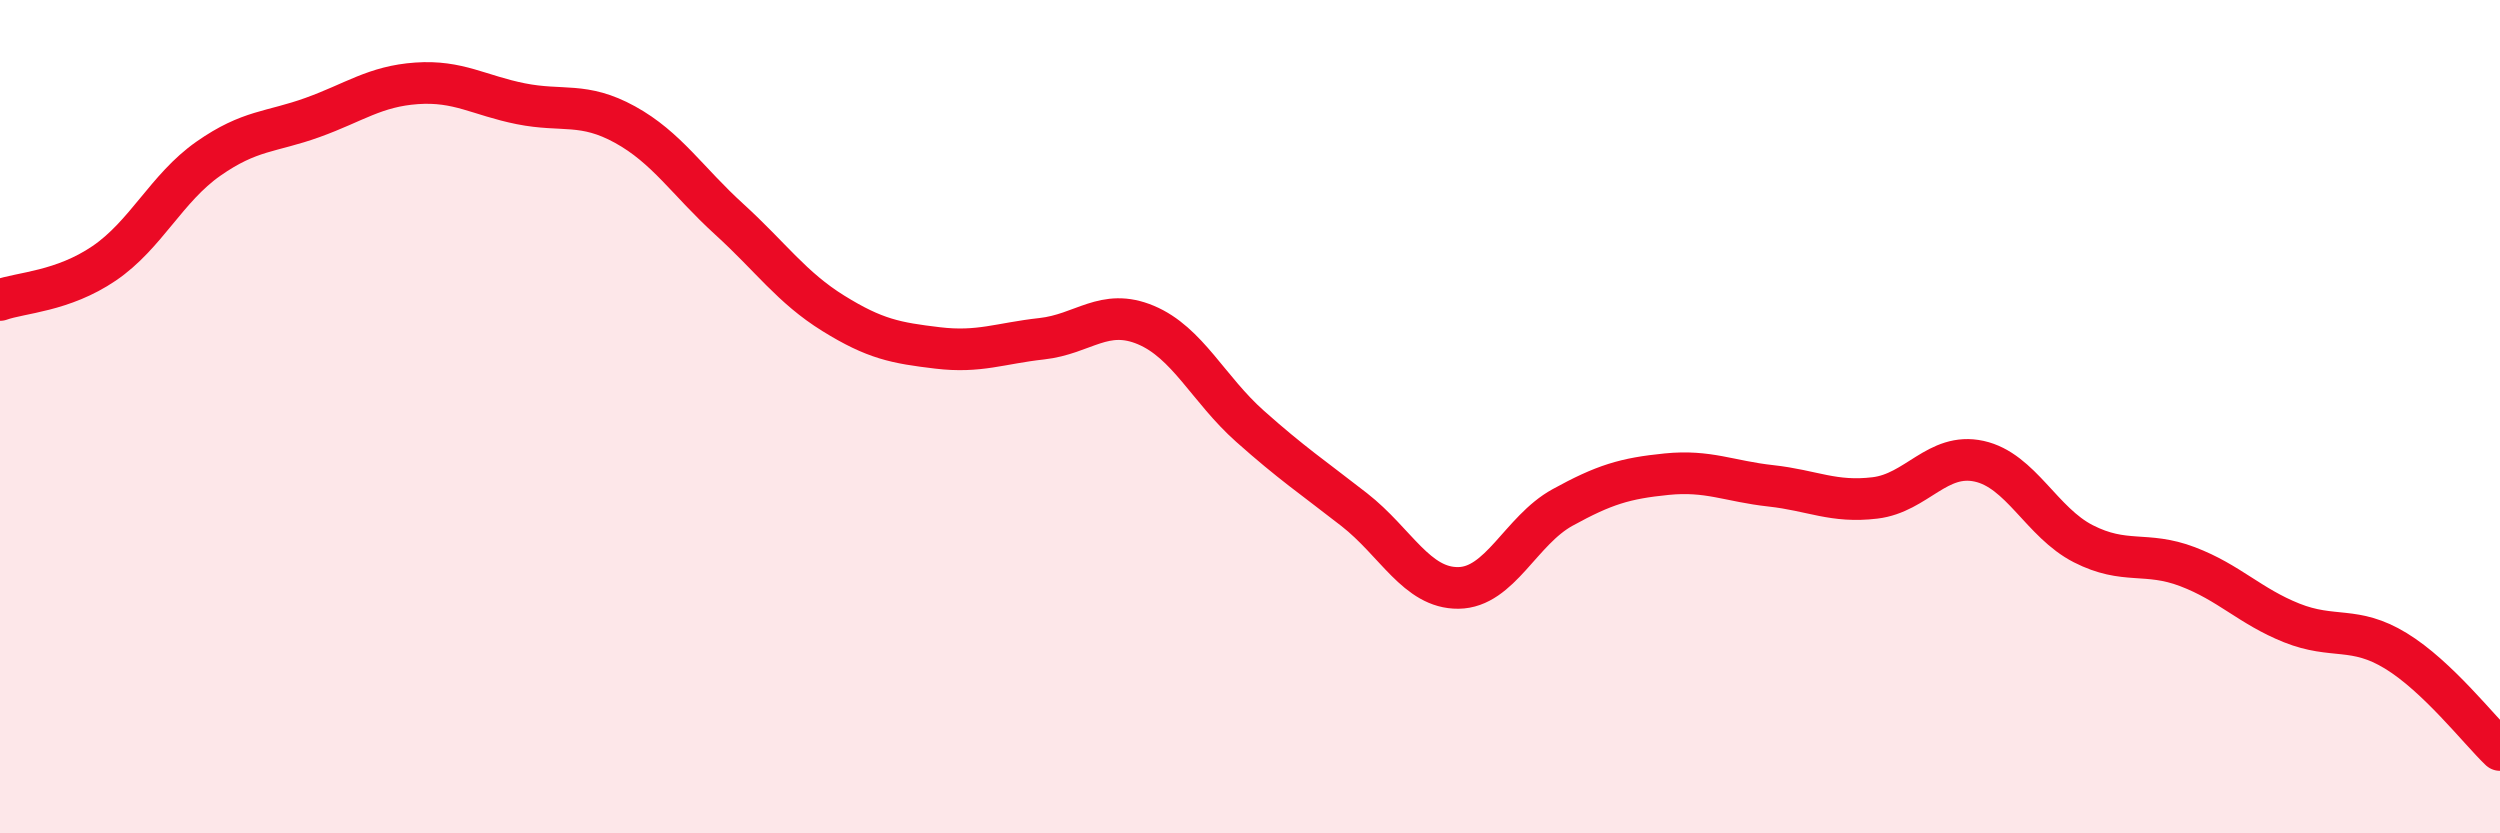 
    <svg width="60" height="20" viewBox="0 0 60 20" xmlns="http://www.w3.org/2000/svg">
      <path
        d="M 0,7.2 C 0.5,7.02 1.5,7 2.5,6.32 C 3.5,5.64 4,4.51 5,3.81 C 6,3.11 6.5,3.18 7.5,2.82 C 8.5,2.46 9,2.07 10,2 C 11,1.93 11.5,2.29 12.5,2.49 C 13.5,2.69 14,2.44 15,2.99 C 16,3.54 16.5,4.35 17.5,5.26 C 18.5,6.17 19,6.9 20,7.52 C 21,8.14 21.5,8.23 22.5,8.35 C 23.5,8.47 24,8.24 25,8.13 C 26,8.02 26.5,7.38 27.5,7.8 C 28.5,8.22 29,9.34 30,10.23 C 31,11.12 31.5,11.45 32.5,12.23 C 33.5,13.01 34,14.12 35,14.11 C 36,14.1 36.5,12.73 37.5,12.18 C 38.5,11.63 39,11.48 40,11.38 C 41,11.28 41.5,11.55 42.5,11.66 C 43.5,11.77 44,12.07 45,11.95 C 46,11.83 46.5,10.85 47.5,11.07 C 48.5,11.29 49,12.54 50,13.05 C 51,13.56 51.5,13.22 52.5,13.6 C 53.5,13.98 54,14.55 55,14.95 C 56,15.35 56.5,15.01 57.5,15.62 C 58.5,16.23 59.5,17.52 60,18L60 20L0 20Z"
        fill="#EB0A25"
        opacity="0.1"
        stroke-linecap="round"
        stroke-linejoin="round"
      />
      <path
        d="M 0,7.2 C 0.5,7.02 1.5,7 2.5,6.32 C 3.5,5.64 4,4.51 5,3.81 C 6,3.11 6.5,3.18 7.5,2.82 C 8.5,2.46 9,2.07 10,2 C 11,1.93 11.5,2.29 12.5,2.49 C 13.5,2.69 14,2.44 15,2.99 C 16,3.54 16.5,4.35 17.5,5.26 C 18.5,6.17 19,6.9 20,7.52 C 21,8.14 21.5,8.23 22.5,8.35 C 23.5,8.47 24,8.24 25,8.13 C 26,8.02 26.5,7.38 27.5,7.8 C 28.5,8.22 29,9.34 30,10.23 C 31,11.12 31.5,11.45 32.5,12.23 C 33.5,13.01 34,14.12 35,14.11 C 36,14.1 36.5,12.73 37.5,12.18 C 38.5,11.63 39,11.48 40,11.38 C 41,11.28 41.5,11.55 42.5,11.66 C 43.5,11.77 44,12.07 45,11.95 C 46,11.83 46.5,10.85 47.5,11.07 C 48.5,11.29 49,12.54 50,13.05 C 51,13.56 51.5,13.22 52.5,13.6 C 53.5,13.98 54,14.55 55,14.95 C 56,15.35 56.5,15.01 57.5,15.62 C 58.5,16.23 59.5,17.52 60,18"
        stroke="#EB0A25"
        stroke-width="1"
        fill="none"
        stroke-linecap="round"
        stroke-linejoin="round"
      />
    </svg>
  